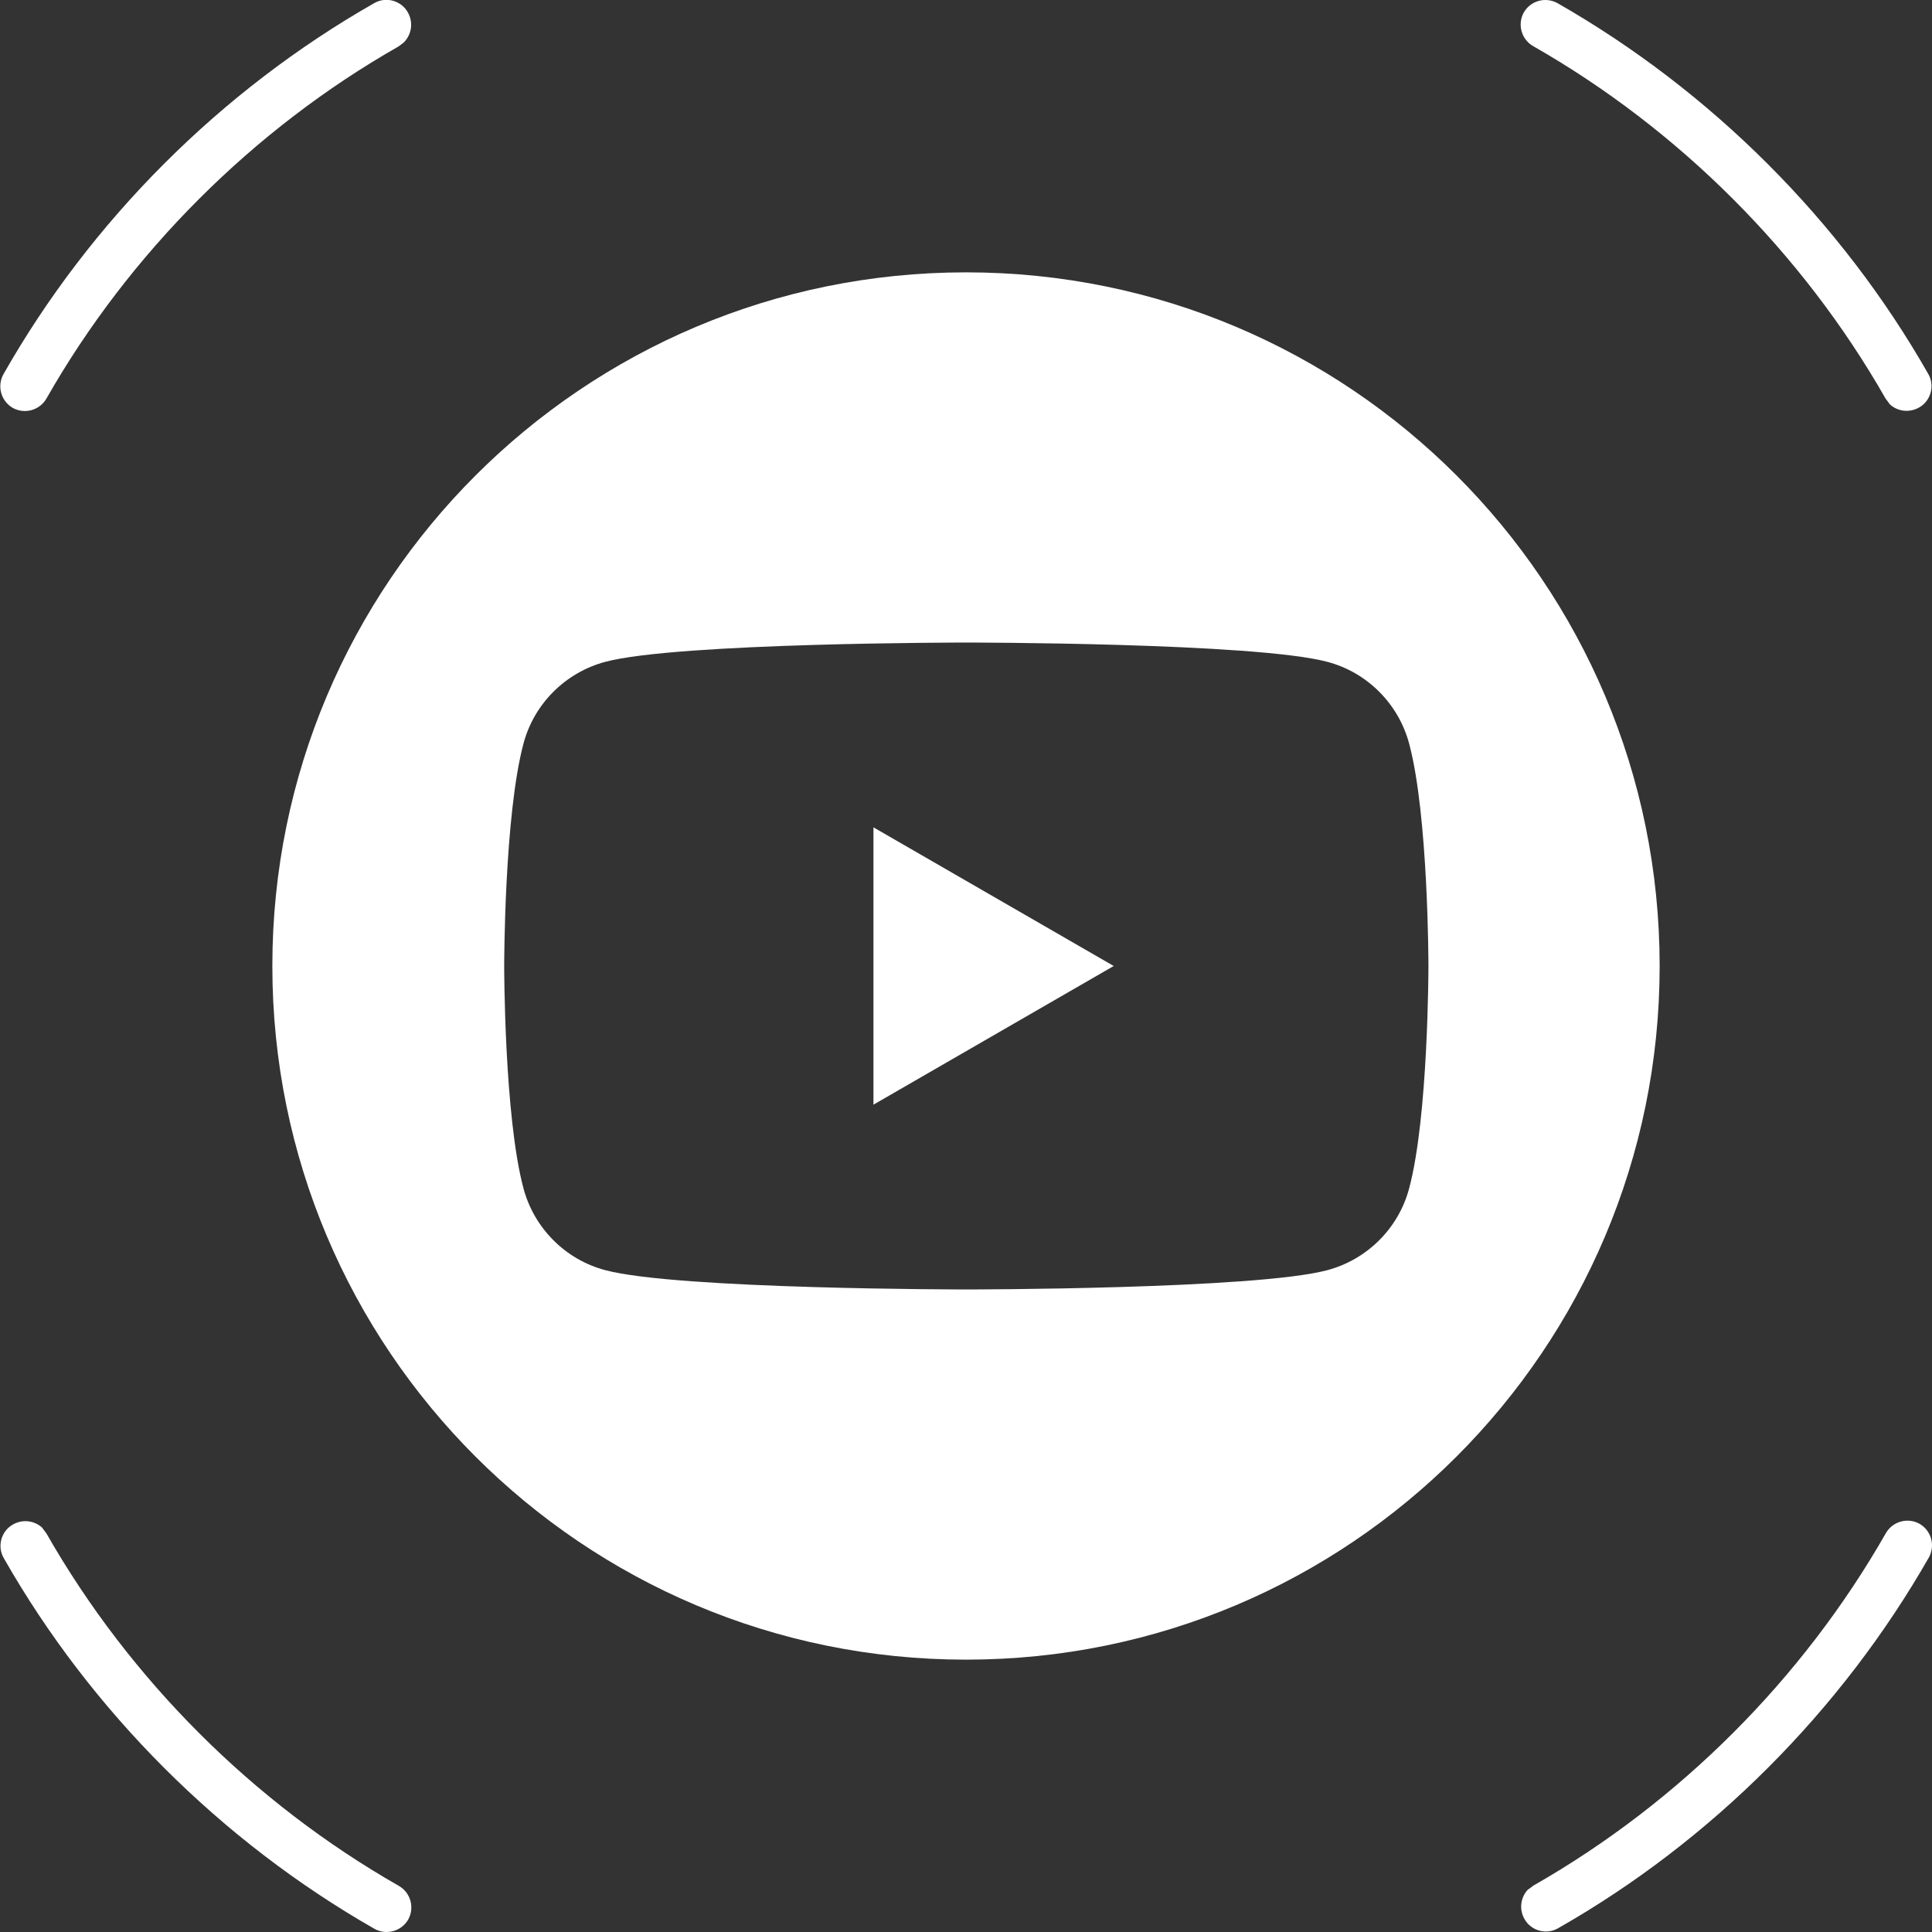 <svg xmlns="http://www.w3.org/2000/svg" id="_01" data-name="01" viewBox="0 0 62 62"><rect x="0" y="0" width="62" height="62" fill="#333333" stroke="none"/><defs><style>      .cls-1 {        fill: #fff;      }    </style></defs><path class="cls-1" d="m60.64,12.96s-.09-.11-.13-.17c-2.67-4.68-6.63-8.64-11.31-11.31-.38-.22-.51-.7-.3-1.08.22-.38.7-.51,1.08-.3,4.92,2.81,9.1,6.98,11.9,11.9.22.38.08.87-.3,1.08-.32.18-.71.12-.96-.13Z"></path><path class="cls-1" d="m1.36,49.04s.09.11.13.17c2.67,4.68,6.63,8.64,11.31,11.31.38.22.51.7.3,1.08-.22.38-.7.51-1.08.3-4.92-2.81-9.1-6.98-11.9-11.9-.22-.38-.08-.87.3-1.08.32-.18.71-.12.96.13Z"></path><path class="cls-1" d="m12.96,1.36s-.11.09-.17.13C8.12,4.15,4.15,8.12,1.49,12.79c-.22.38-.7.51-1.08.3-.38-.22-.51-.7-.3-1.08C2.91,7.08,7.08,2.91,12.01.1c.38-.22.87-.08,1.08.3.18.32.12.71-.13.96Z"></path><path class="cls-1" d="m49.04,60.64s.11-.09.17-.13c4.68-2.67,8.64-6.63,11.31-11.31.22-.38.7-.51,1.08-.3.38.22.51.7.3,1.08-2.81,4.92-6.98,9.1-11.9,11.9-.38.22-.87.08-1.08-.3-.18-.32-.12-.71.13-.96Z"></path><g><polygon class="cls-1" points="28.03 35.45 35.74 31 28.03 26.55 28.03 35.45"></polygon><path class="cls-1" d="m31,8.74c-12.29,0-22.26,9.96-22.26,22.26s9.96,22.26,22.26,22.26,22.26-9.96,22.26-22.26-9.96-22.26-22.26-22.26Zm14.22,29.4c-.34,1.28-1.35,2.28-2.62,2.62-2.31.62-11.59.62-11.59.62,0,0-9.28,0-11.59-.62-1.28-.34-2.28-1.35-2.62-2.62-.62-2.31-.62-7.14-.62-7.14,0,0,0-4.83.62-7.14.34-1.28,1.35-2.28,2.62-2.62,2.31-.62,11.59-.62,11.59-.62,0,0,9.28,0,11.59.62,1.28.34,2.28,1.35,2.62,2.62.62,2.31.62,7.14.62,7.14,0,0,0,4.83-.62,7.14Z"></path></g></svg>